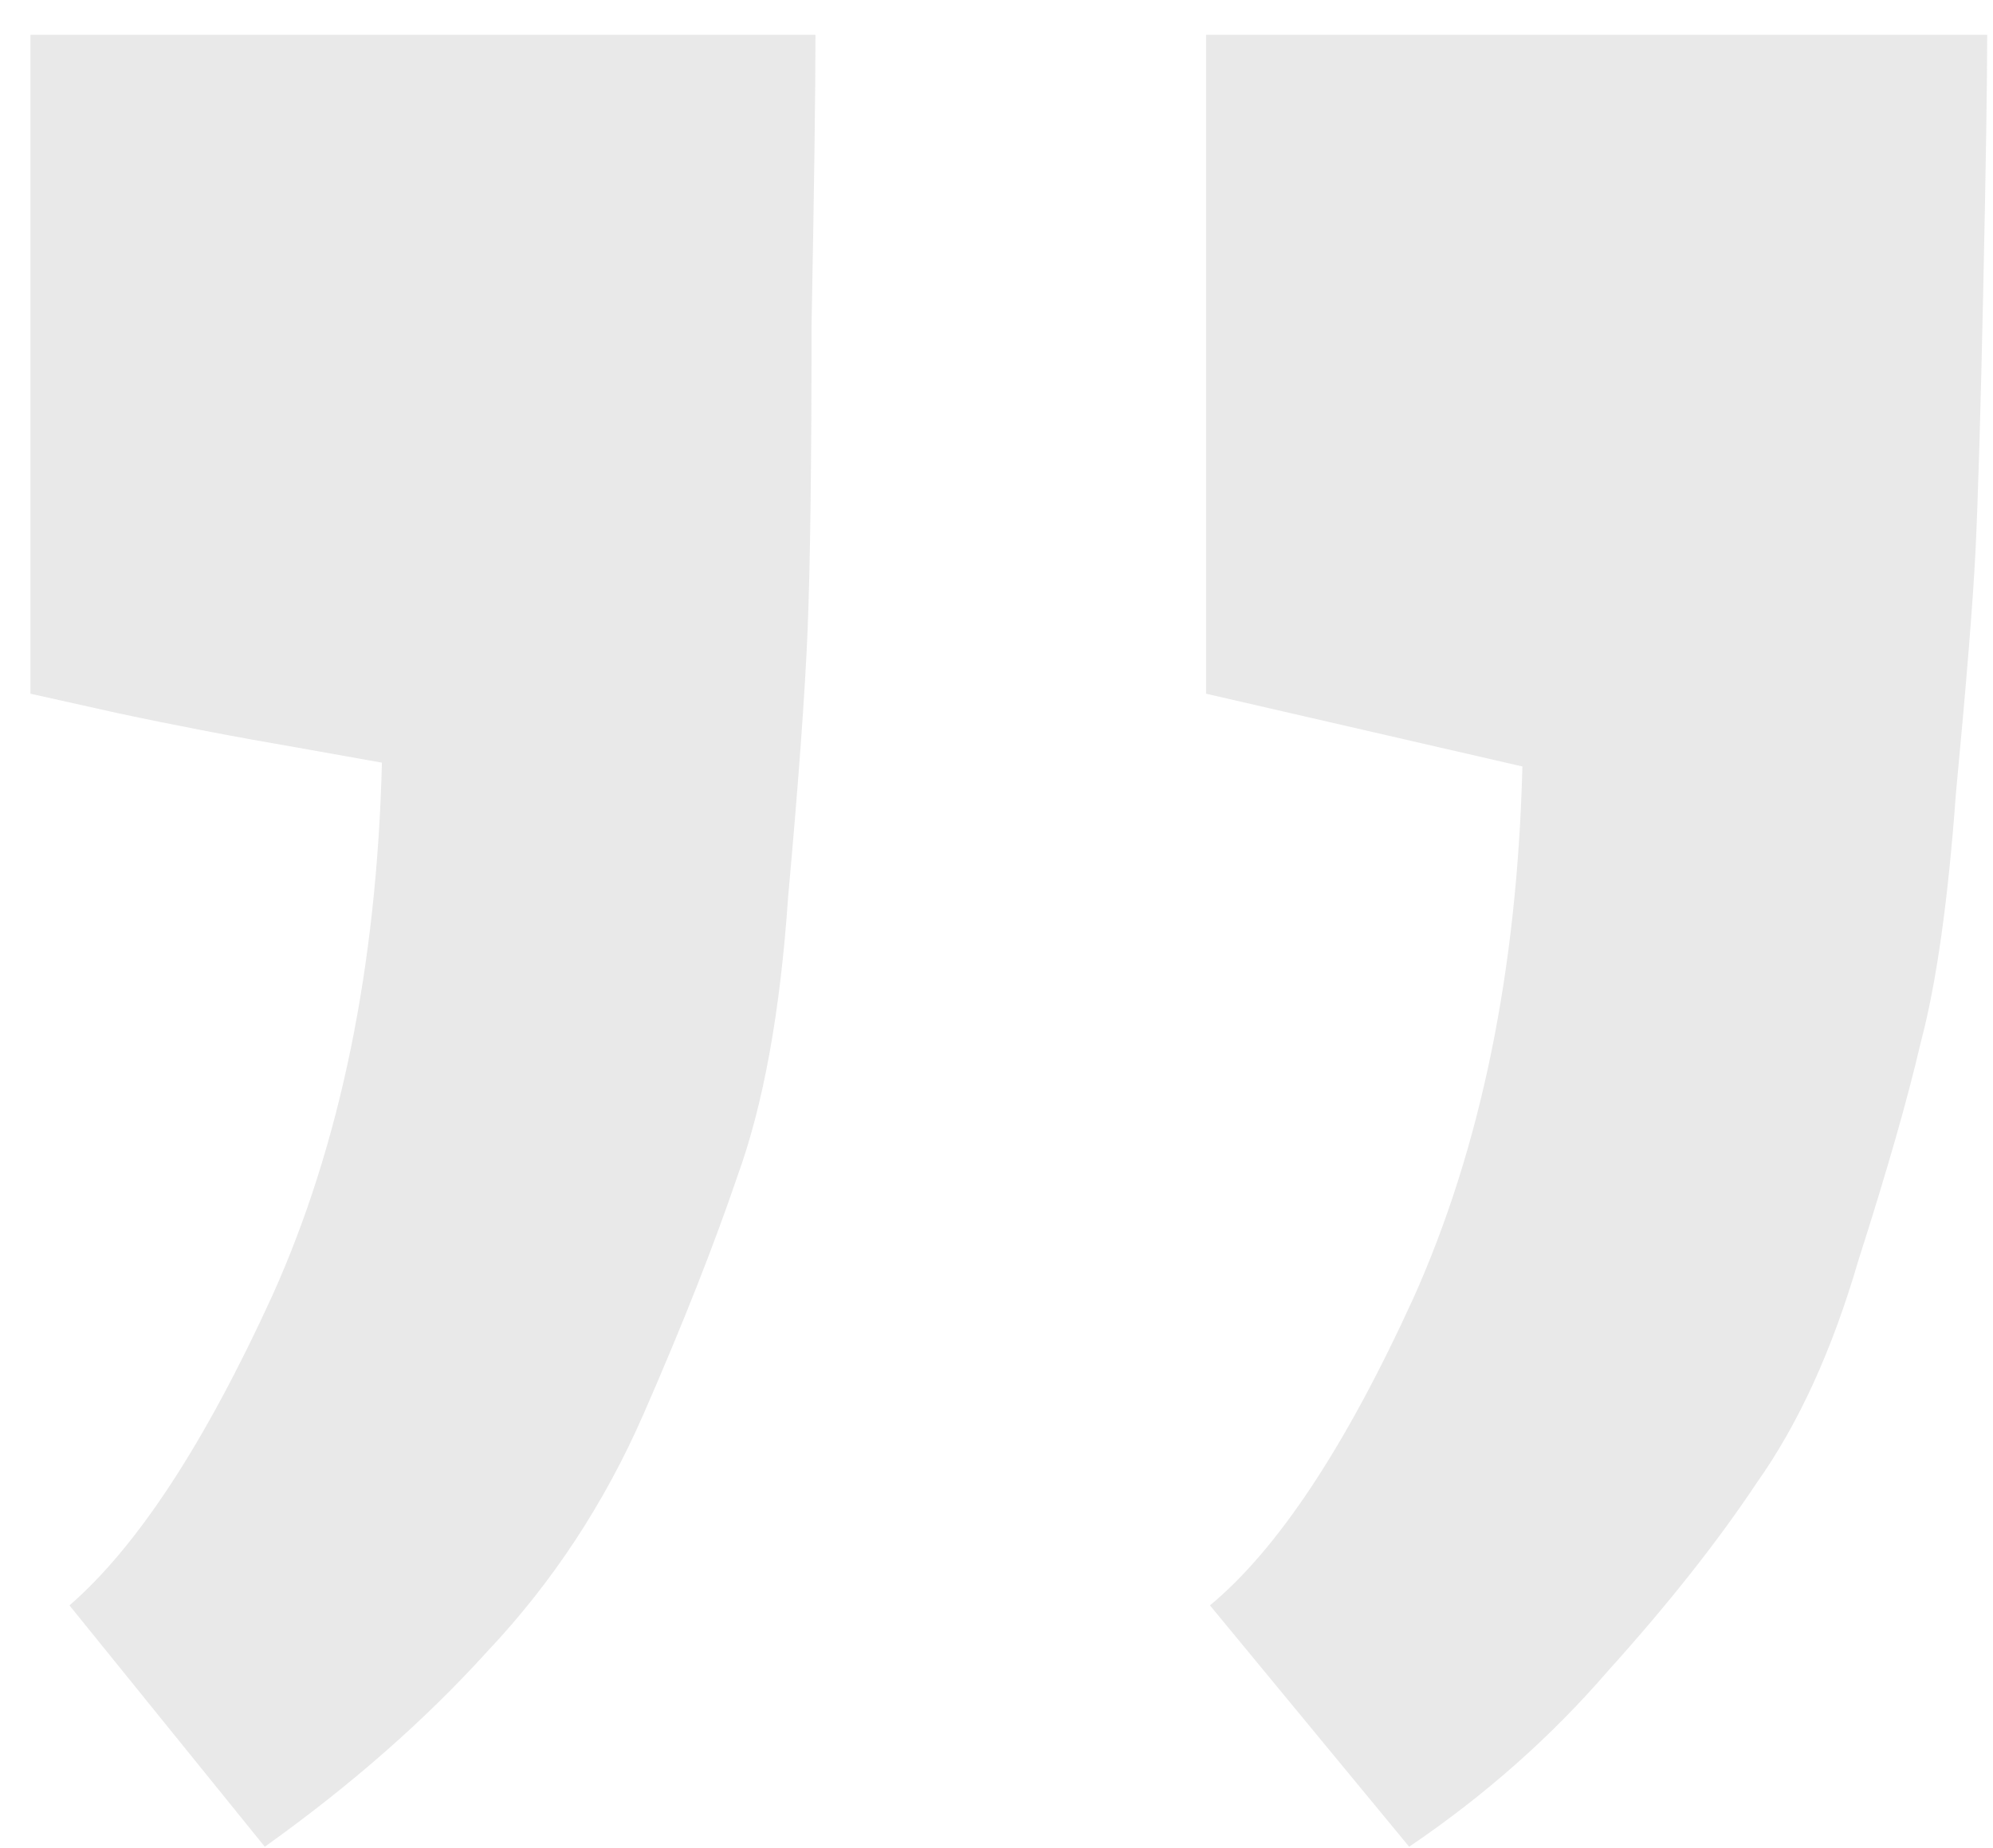 <svg width="55" height="51" viewBox="0 0 55 51" fill="none" xmlns="http://www.w3.org/2000/svg">
<path opacity="0.15" d="M33.283 19.143V0.961L54.84 0.961C54.84 2.229 54.804 4.555 54.732 7.938C54.66 11.32 54.588 13.752 54.516 15.232C54.444 16.641 54.265 18.861 53.977 21.891C53.762 24.851 53.438 27.141 53.007 28.762C52.648 30.313 52.073 32.321 51.283 34.788C50.564 37.254 49.63 39.298 48.48 40.919C47.403 42.539 46.037 44.266 44.385 46.098C42.804 47.931 40.971 49.551 38.888 50.961L33.391 44.301C35.259 42.751 37.127 39.932 38.995 35.845C40.864 31.687 41.87 26.789 42.013 21.151L33.283 19.143ZM0.84 19.143L0.84 0.961L22.504 0.961C22.504 2.511 22.468 5.189 22.396 8.995C22.396 12.73 22.361 15.513 22.289 17.346C22.217 19.108 22.037 21.574 21.75 24.745C21.534 27.916 21.067 30.489 20.349 32.462C19.702 34.365 18.84 36.549 17.762 39.016C16.684 41.482 15.247 43.667 13.45 45.57C11.726 47.473 9.678 49.27 7.307 50.961L1.917 44.301C3.786 42.681 5.654 39.826 7.522 35.739C9.391 31.581 10.396 26.683 10.54 21.046L8.169 20.623C6.516 20.341 4.864 20.024 3.211 19.671L0.84 19.143Z" fill="#707070"/>
</svg>
